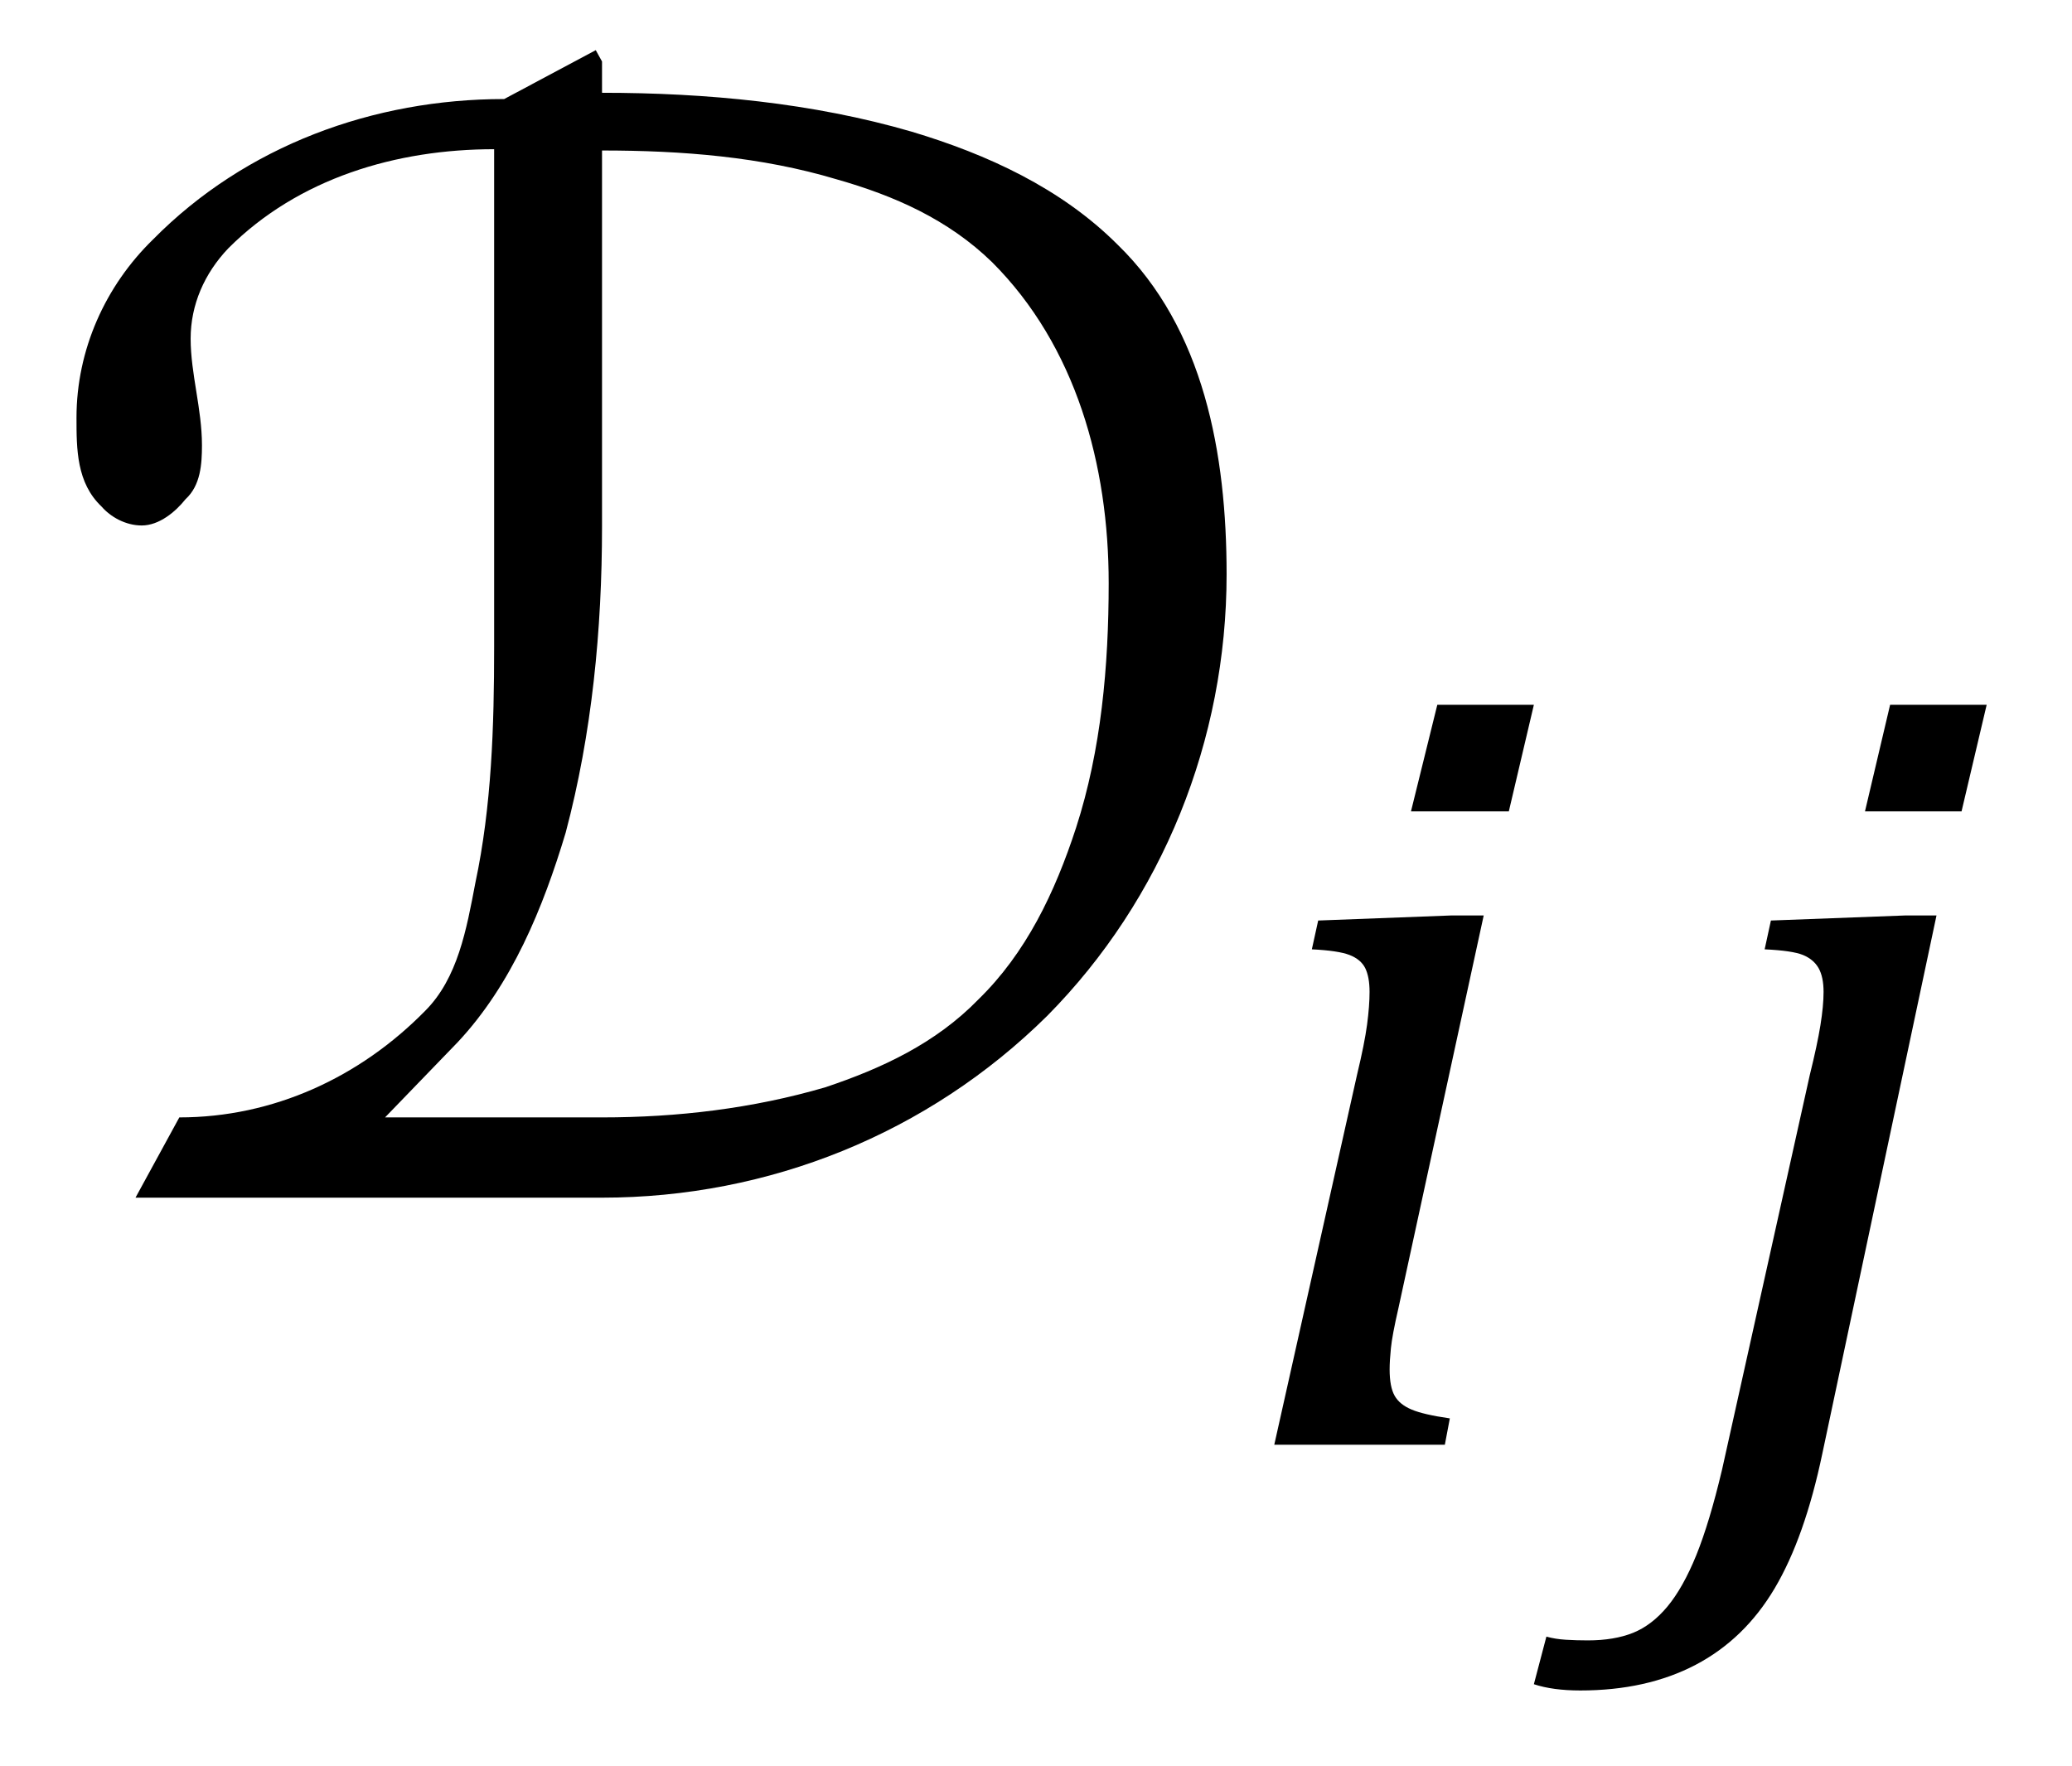 <?xml version="1.0" encoding="UTF-8" standalone="no"?><svg xmlns="http://www.w3.org/2000/svg" xmlns:xlink="http://www.w3.org/1999/xlink" stroke-dasharray="none" shape-rendering="auto" font-family="'Dialog'" width="25.813" text-rendering="auto" fill-opacity="1" contentScriptType="text/ecmascript" color-interpolation="auto" color-rendering="auto" preserveAspectRatio="xMidYMid meet" font-size="12" fill="black" stroke="black" image-rendering="auto" stroke-miterlimit="10" zoomAndPan="magnify" version="1.0" stroke-linecap="square" stroke-linejoin="miter" contentStyleType="text/css" font-style="normal" height="22" stroke-width="1" stroke-dashoffset="0" font-weight="normal" stroke-opacity="1" y="-7"><!--Converted from MathML using JEuclid--><defs id="genericDefs"/><g><g text-rendering="optimizeLegibility" transform="translate(0,15)" color-rendering="optimizeQuality" color-interpolation="linearRGB" image-rendering="optimizeQuality"><path d="M7.422 -14.375 L7.5 -14.234 L7.5 -13.844 C8.797 -13.844 10.125 -13.719 11.359 -13.359 C12.297 -13.078 13.219 -12.656 13.922 -11.953 C15 -10.906 15.281 -9.344 15.281 -7.844 C15.281 -5.781 14.484 -3.797 13.047 -2.344 C11.562 -0.875 9.578 -0.078 7.5 -0.078 C5.562 -0.078 3.625 -0.078 1.688 -0.078 L2.234 -1.078 C3.406 -1.078 4.484 -1.578 5.297 -2.406 C5.703 -2.812 5.812 -3.422 5.922 -4 C6.125 -4.953 6.156 -5.953 6.156 -6.938 C6.156 -9.016 6.156 -11.078 6.156 -13.141 C4.938 -13.141 3.719 -12.781 2.844 -11.906 C2.547 -11.594 2.375 -11.203 2.375 -10.781 C2.375 -10.344 2.516 -9.906 2.516 -9.453 C2.516 -9.219 2.5 -8.953 2.312 -8.781 C2.188 -8.625 1.984 -8.453 1.766 -8.453 C1.562 -8.453 1.375 -8.562 1.266 -8.688 C0.953 -8.984 0.953 -9.406 0.953 -9.797 C0.953 -10.641 1.312 -11.438 1.906 -12.016 C3.062 -13.188 4.656 -13.766 6.281 -13.766 ZM5.703 -2.016 L4.797 -1.078 C5.703 -1.078 6.594 -1.078 7.5 -1.078 C8.438 -1.078 9.375 -1.188 10.281 -1.453 C10.984 -1.688 11.656 -2 12.188 -2.547 C12.781 -3.125 13.141 -3.875 13.406 -4.688 C13.719 -5.656 13.812 -6.703 13.812 -7.734 C13.812 -9.203 13.406 -10.688 12.359 -11.734 C11.812 -12.266 11.141 -12.562 10.422 -12.766 C9.484 -13.047 8.5 -13.125 7.5 -13.125 C7.5 -11.562 7.5 -10 7.5 -8.438 C7.5 -7.156 7.375 -5.859 7.047 -4.625 C6.766 -3.688 6.375 -2.734 5.703 -2.016 Z" stroke="none"/></g><g text-rendering="optimizeLegibility" transform="translate(15.281,18)" color-rendering="optimizeQuality" color-interpolation="linearRGB" image-rendering="optimizeQuality"><path d="M3.828 -9.219 L3.516 -7.891 L2.297 -7.891 L2.625 -9.219 L3.828 -9.219 ZM2.141 -1.703 Q2.062 -1.359 2.047 -1.203 Q2.031 -1.047 2.031 -0.938 Q2.031 -0.719 2.094 -0.609 Q2.156 -0.5 2.305 -0.438 Q2.453 -0.375 2.781 -0.328 L2.719 0 L0.594 0 L1.625 -4.609 Q1.719 -5 1.75 -5.234 Q1.781 -5.469 1.781 -5.641 Q1.781 -5.828 1.727 -5.938 Q1.672 -6.047 1.531 -6.102 Q1.391 -6.156 1.062 -6.172 L1.141 -6.531 L2.797 -6.594 L3.203 -6.594 L2.141 -1.703 Z" stroke="none"/></g><g text-rendering="optimizeLegibility" transform="translate(20.906,18)" color-rendering="optimizeQuality" color-interpolation="linearRGB" image-rendering="optimizeQuality"><path d="M3.844 -9.219 L3.531 -7.891 L2.328 -7.891 L2.641 -9.219 L3.844 -9.219 ZM1.797 0.109 Q1.578 1.156 1.203 1.789 Q0.828 2.422 0.219 2.742 Q-0.391 3.062 -1.219 3.062 Q-1.562 3.062 -1.797 2.984 L-1.641 2.391 Q-1.531 2.422 -1.398 2.43 Q-1.266 2.438 -1.125 2.438 Q-0.797 2.438 -0.562 2.344 Q-0.328 2.25 -0.133 2.016 Q0.062 1.781 0.227 1.375 Q0.391 0.969 0.547 0.312 L1.641 -4.609 Q1.734 -4.984 1.773 -5.227 Q1.812 -5.469 1.812 -5.641 Q1.812 -5.828 1.75 -5.938 Q1.688 -6.047 1.555 -6.102 Q1.422 -6.156 1.078 -6.172 L1.156 -6.531 L2.828 -6.594 L3.219 -6.594 L1.797 0.109 Z" stroke="none"/></g></g></svg>